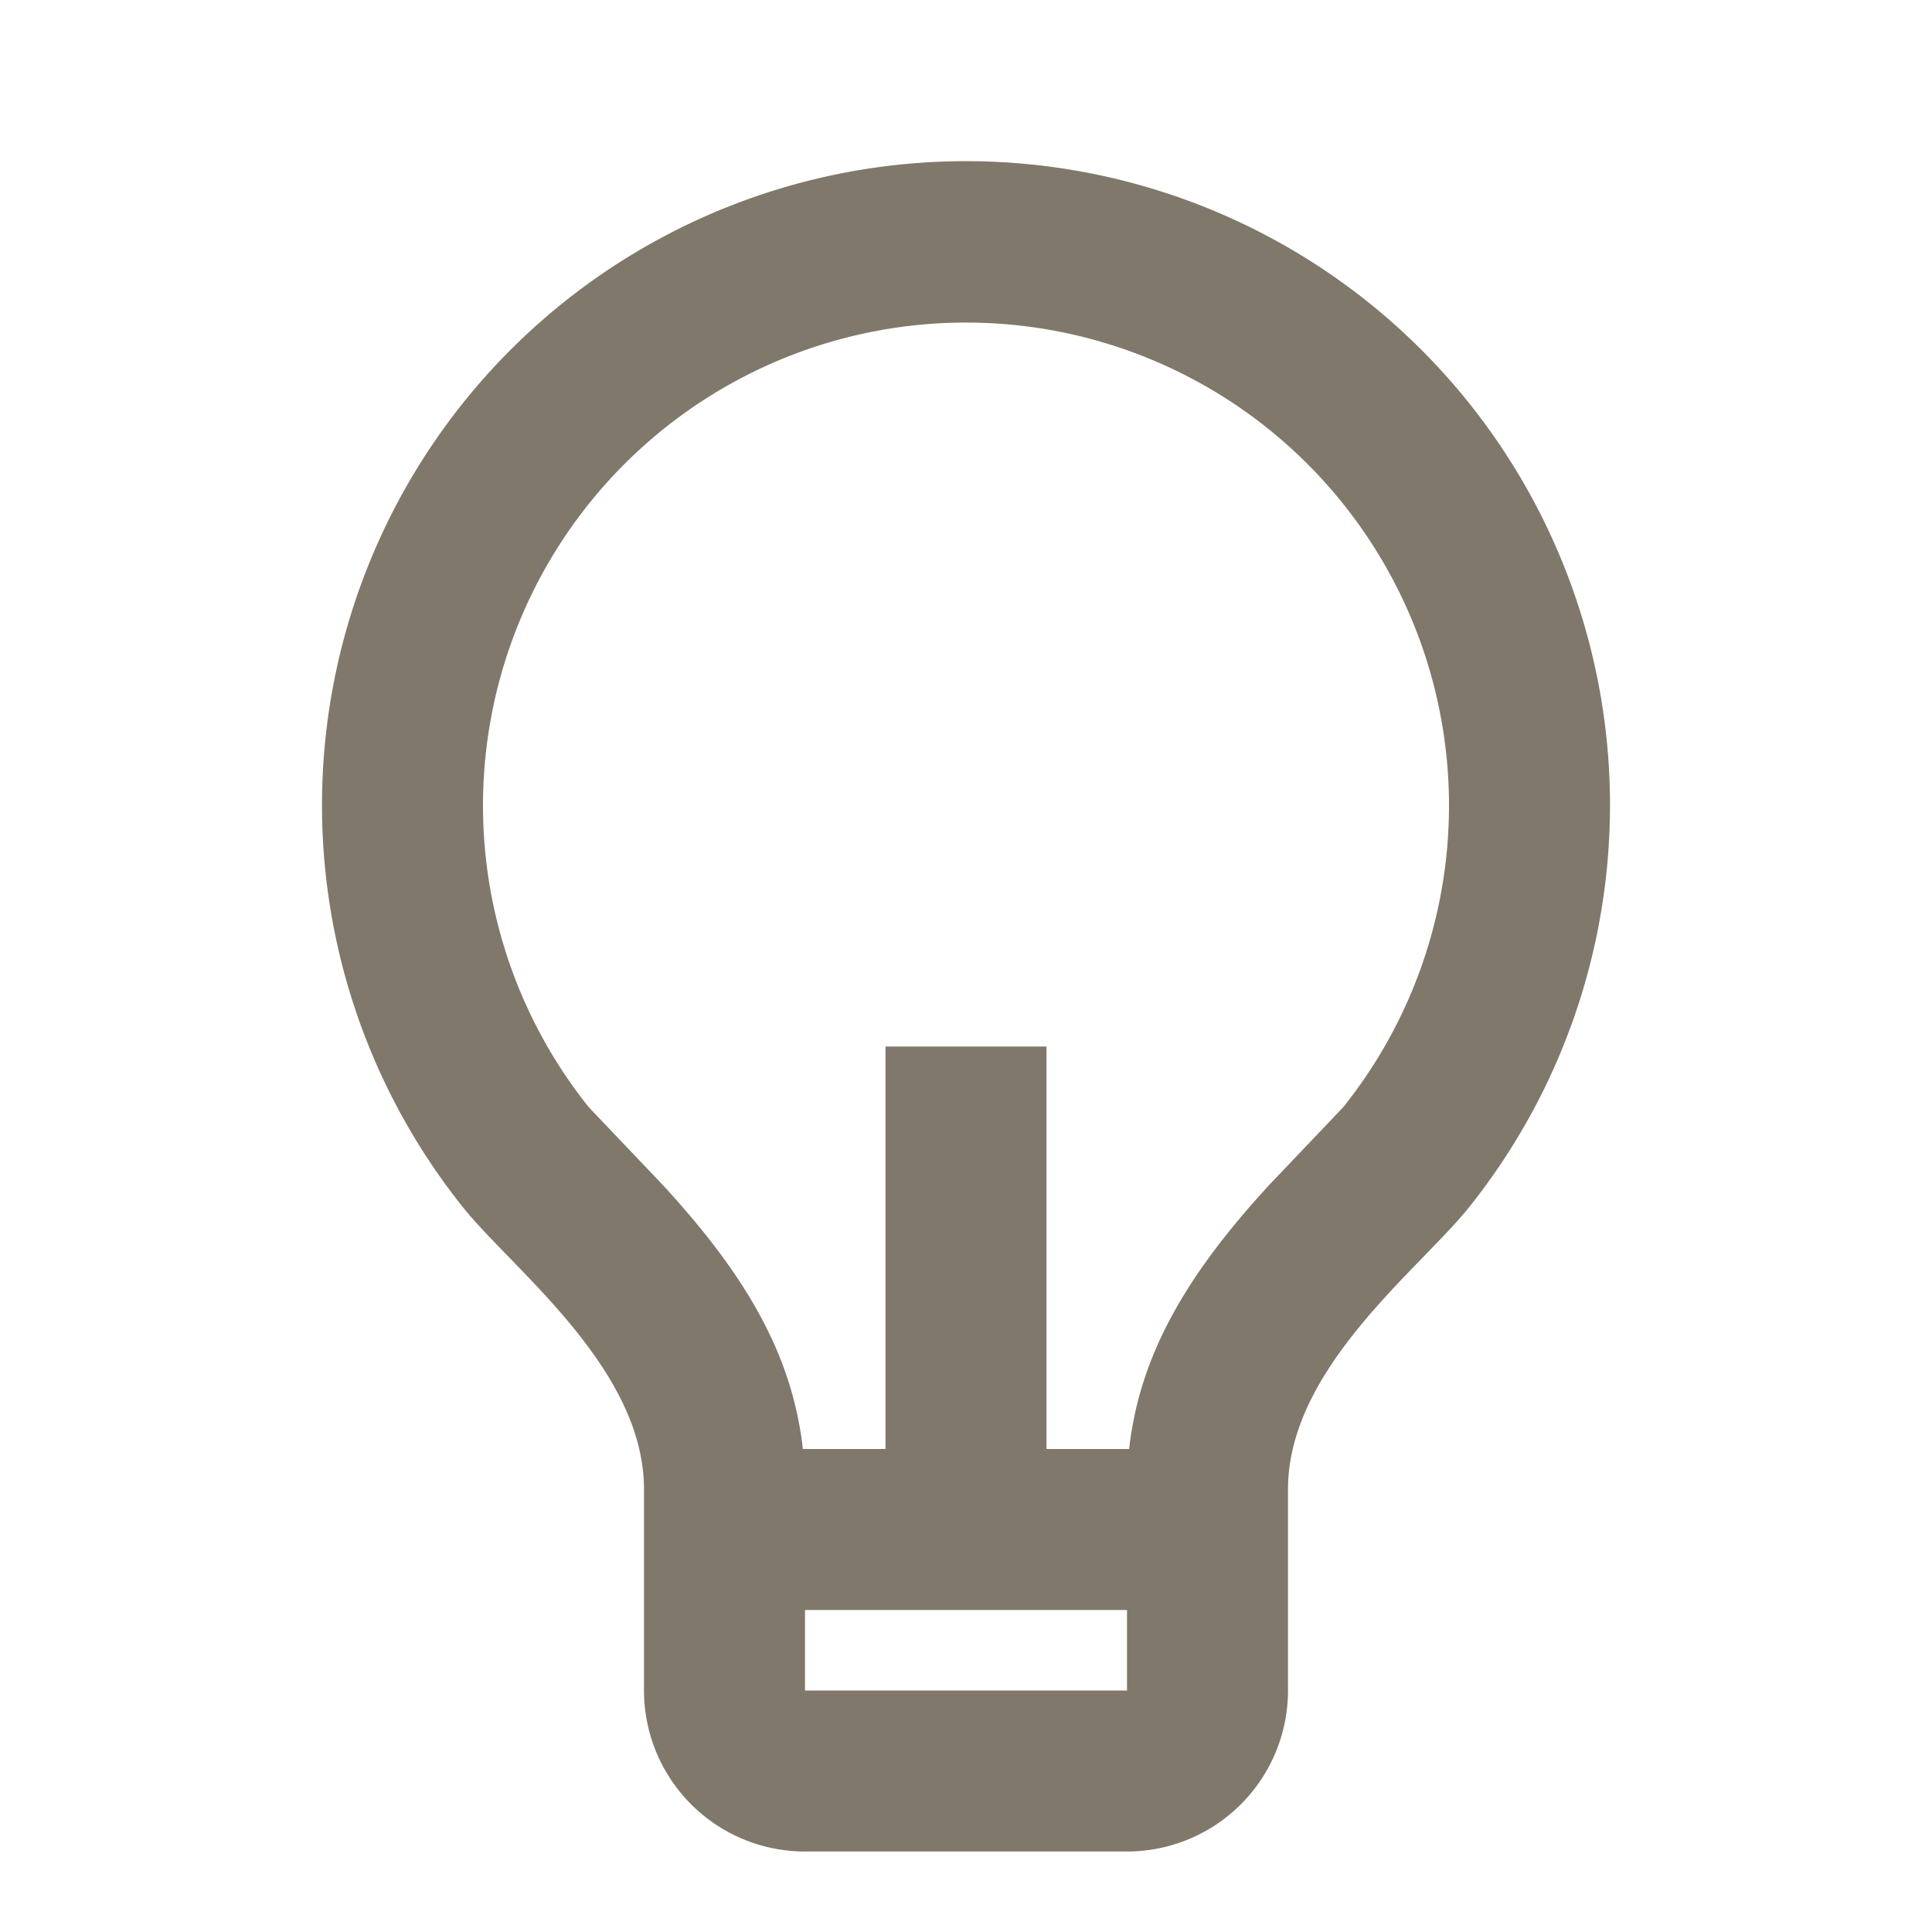 <svg xmlns="http://www.w3.org/2000/svg" width="36" height="36" fill="none"><g clip-path="url(#a)"><path fill="#80786A" d="M14.96 27h1.54v-7.5h3V27h1.54c.2-1.8 1.12-3.3 2.61-4.92l1.38-1.45a9 9 0 1 0-14.06 0l1.38 1.45c1.5 1.63 2.41 3.12 2.61 4.92Zm.04 3v1.5h6V30h-6Zm-6.37-7.5a12 12 0 1 1 18.74 0c-.93 1.16-3.37 3-3.37 5.25v3.75a3 3 0 0 1-3 3h-6a3 3 0 0 1-3-3v-3.75c0-2.25-2.44-4.09-3.37-5.25Z"/></g><defs><clipPath id="a"><path fill="#fff" d="M0 0h36v36H0z"/></clipPath></defs></svg>